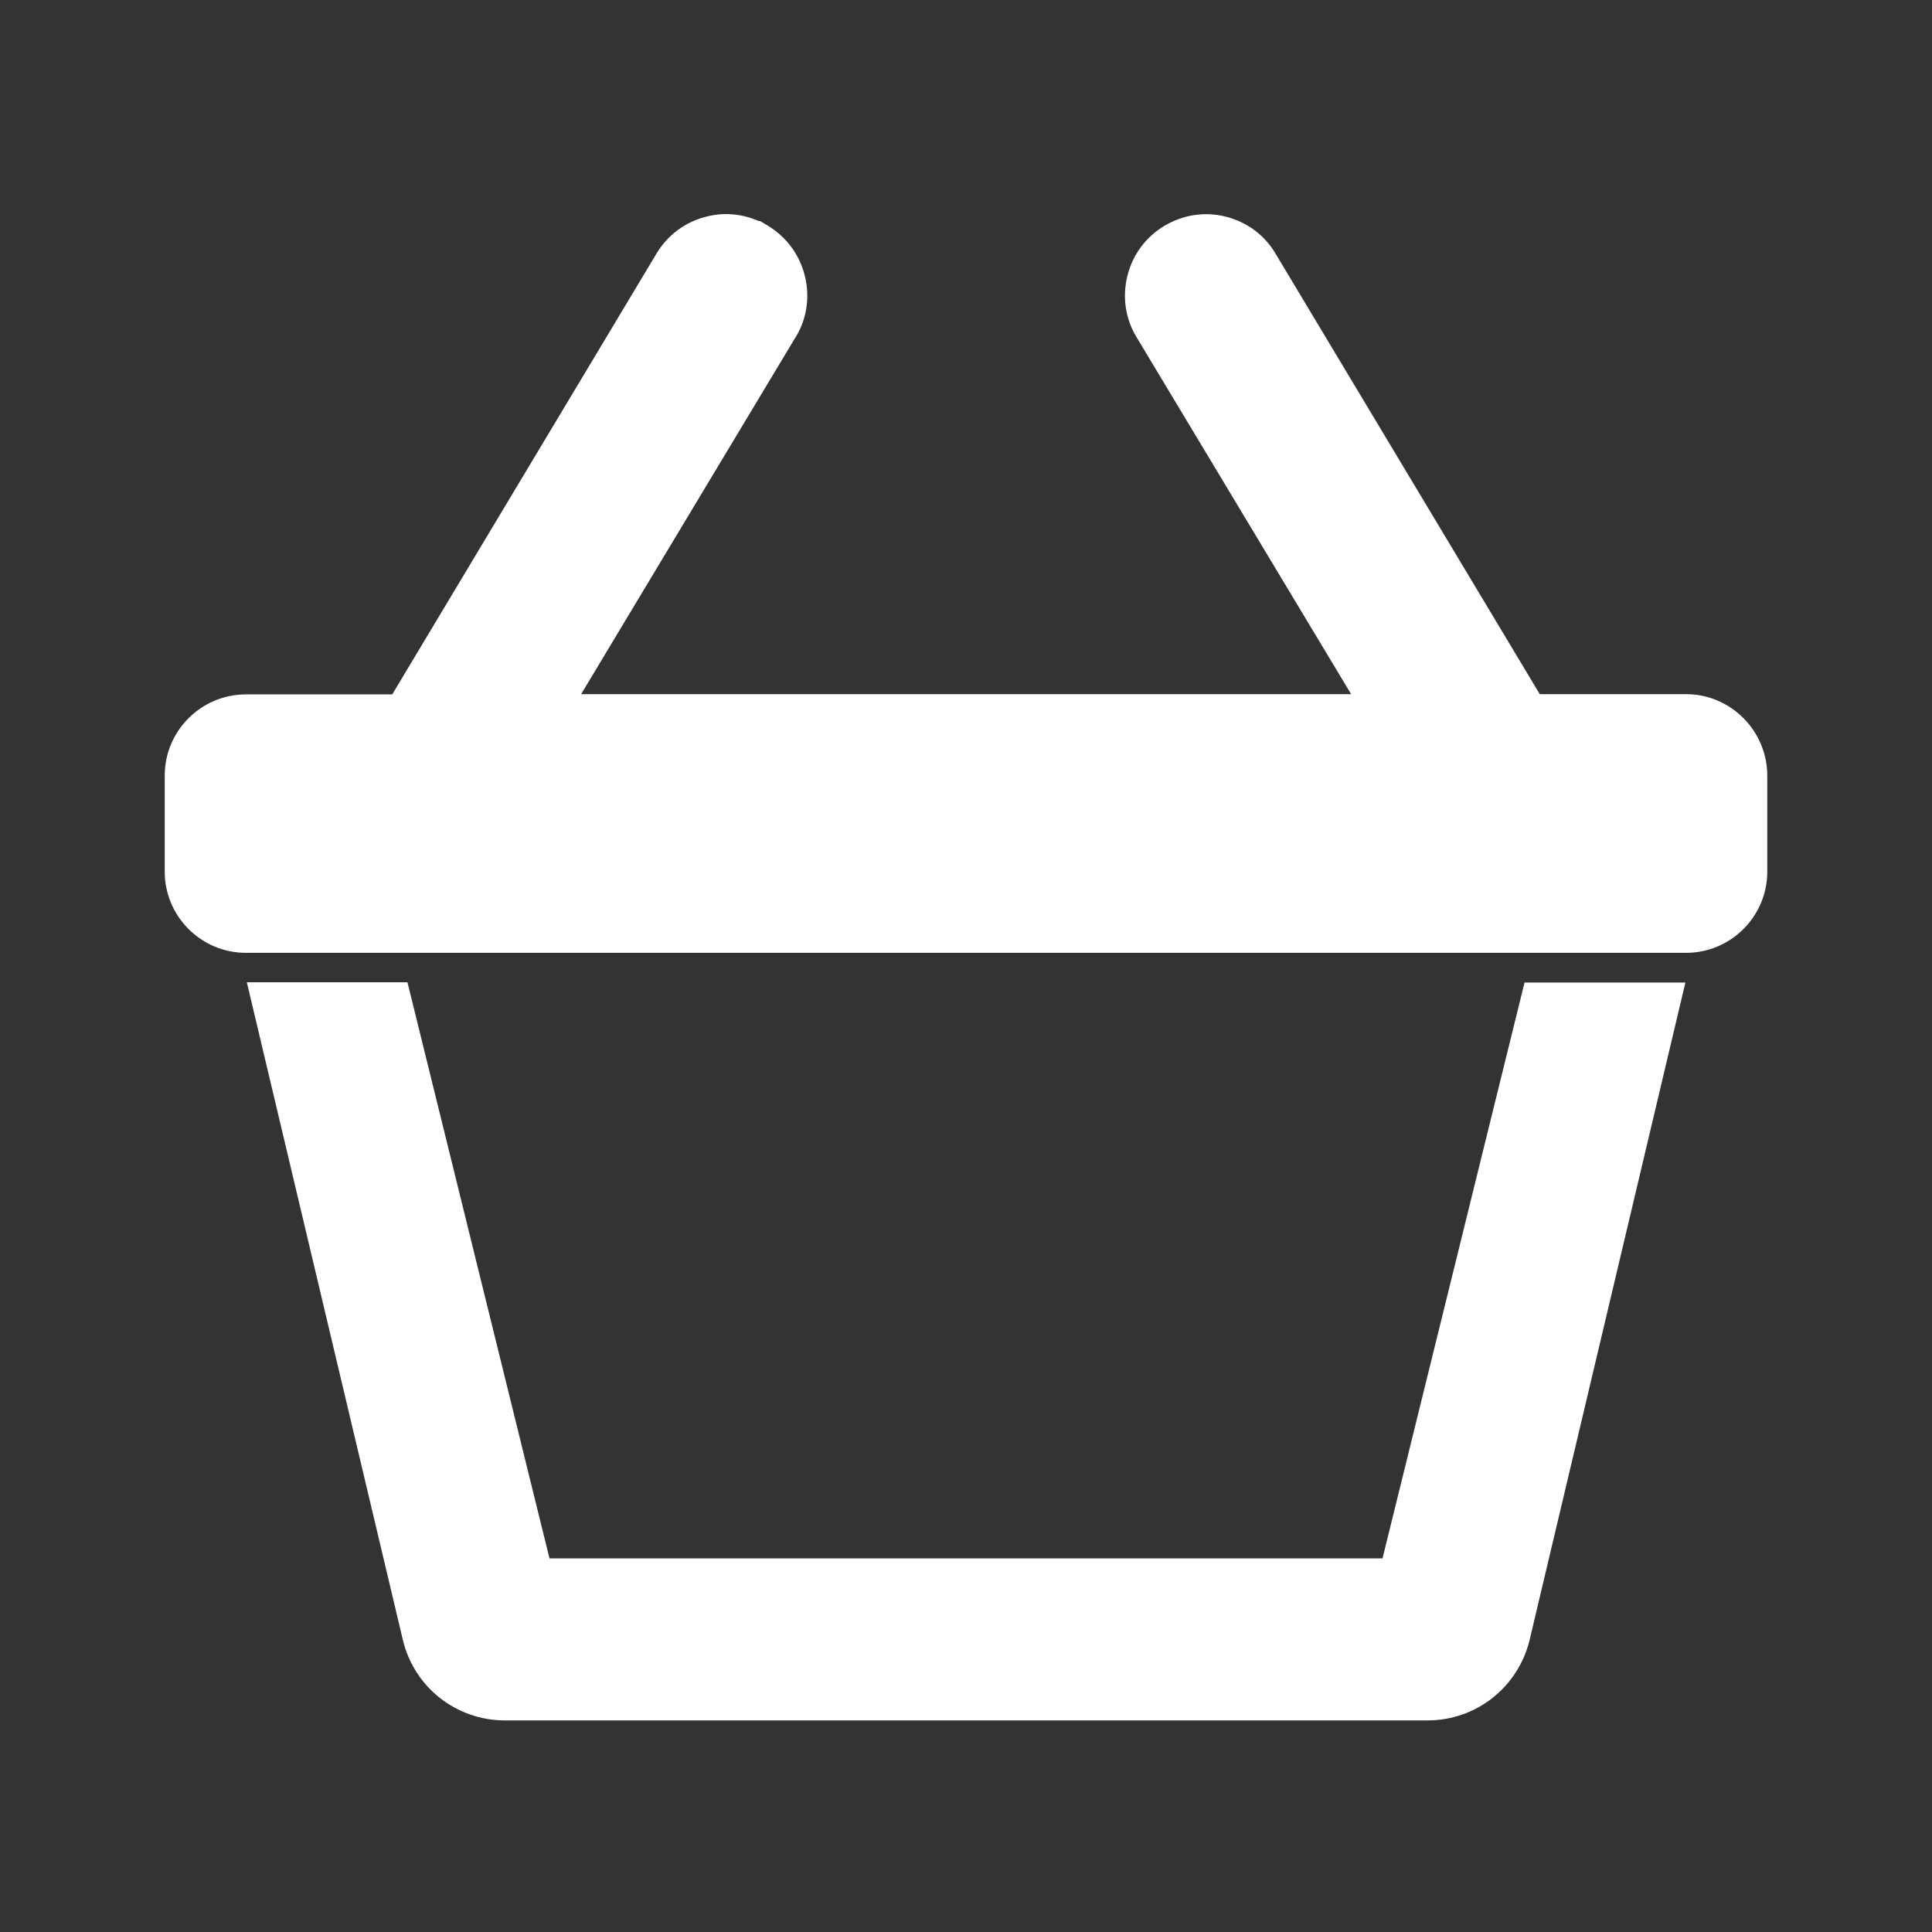 <?xml version="1.0" encoding="utf-8"?>
<!-- Generator: Adobe Illustrator 28.2.0, SVG Export Plug-In . SVG Version: 6.00 Build 0)  -->
<svg version="1.1" id="Livello_1" xmlns="http://www.w3.org/2000/svg" xmlns:xlink="http://www.w3.org/1999/xlink" x="0px" y="0px"
	 viewBox="0 0 799.9 799.9" style="enable-background:new 0 0 799.9 799.9;" xml:space="preserve">
<rect x="0" y="0" width="799.9" height="799.9" fill="#333333" stroke="none"/>
<style type="text/css">
	.st0{fill:none;}
</style>
<g fill="white">
	<g fill="white">
		<path d="M698.1,287.4h-60.6L528.1,105c-4.5-7.7-11.9-13.1-20.6-15.3c-8.7-2.2-17.7-0.8-25.4,3.8c-7.7,4.6-13.1,11.9-15.3,20.6
			c-2.2,8.7-0.9,17.8,3.7,25.4l88.9,147.9H240.6l88.5-147.3l0.4-0.6c4.6-7.6,5.9-16.7,3.7-25.4c-2.2-8.7-7.6-16-15.2-20.6l-3.3-2
			h-0.6c-6.9-3-14.4-3.7-21.7-1.8c-8.7,2.2-16,7.6-20.6,15.3L162.4,287.5h-60.6c-18.5,0-33.6,15.1-33.6,33.6v39.8
			c0,18.5,15.1,33.6,33.6,33.6h596.3c18.5,0,33.6-15.1,33.6-33.6V321C731.6,302.5,716.5,287.4,698.1,287.4z"/>
		<path d="M572.4,645.2H227.5l-58.8-238.5h-66.5L166.8,679c4.7,19.6,22.1,33.3,42.3,33.3h381.9c20.2,0,37.5-13.7,42.3-33.3
			l64.5-272.2h-66.6L572.4,645.2z"/>
	</g>
	<path class="st0" d="M0,0h800v800H0V0z"/>
</g>
</svg>
